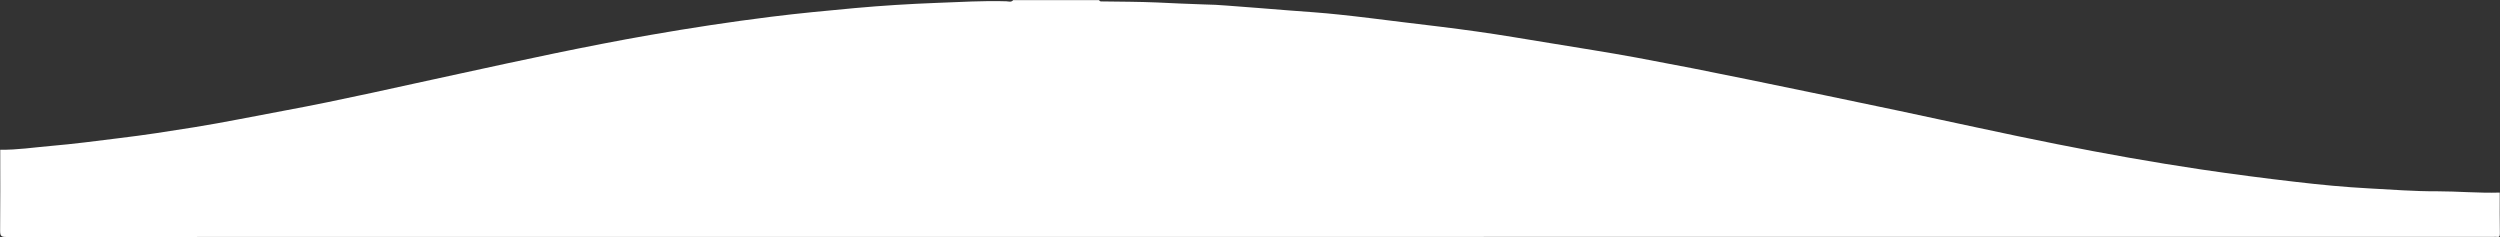 <?xml version="1.0" encoding="utf-8"?>
<!-- Generator: Adobe Illustrator 25.2.1, SVG Export Plug-In . SVG Version: 6.00 Build 0)  -->
<svg version="1.1" id="katman_1" xmlns="http://www.w3.org/2000/svg" xmlns:xlink="http://www.w3.org/1999/xlink" x="0px" y="0px"
	 viewBox="0 0 1920 182" style="enable-background:new 0 0 1920 182;" xml:space="preserve">
<rect x="0" y="0" width="1920" height="182" fill="#333333" stroke="none"/>
<style type="text/css">
	.st0{fill:#FFFFFF;}
</style>
<path class="st0" d="M1919.8,147.9c0,10.5-0.1,21,0.1,31.5c0,2.1-0.4,2.9-2.6,2.5c-0.6-0.1-1.3,0-2,0c-636.9,0-1273.7,0-1910.6,0.1
	c-3.7,0-4.6-0.8-4.6-4.6c0.2-20.8,0.1-41.6,0.1-62.4c13,0.2,25.8-1.8,38.6-2.9c17.6-1.5,35.1-3.8,52.7-6c19.3-2.3,38.6-5.3,57.8-8.4
	c23.1-3.7,46-8.5,68.9-12.7c45-8.3,89.6-18.7,134.3-28.3c48.7-10.6,97.4-21.2,146.6-29.8c30.9-5.4,61.8-10.1,92.9-14
	c21.5-2.7,43-4.7,64.6-6.7c21-1.9,42-3.2,63.1-4C737.4,1.6,755.2,0.4,773,1c1.7,0.1,3.7,0.9,5.1-0.9c22,0,44,0,66,0
	c0.5,1.2,1.6,1,2.6,1c14,0.2,27.9,0.2,41.9,0.8c12,0.5,23.9,1.2,35.9,1.5c5.9,0.1,11.9,0.4,17.9,0.9C958.2,5.4,974,6.8,989.9,8
	c12.9,1,25.8,1.8,38.6,3.2c16.3,1.7,32.5,3.8,48.7,5.8c19,2.3,38,4.5,57,7.2c18.6,2.6,37.1,5.8,55.6,8.8
	c22.3,3.7,44.6,7.1,66.8,11.2c28.6,5.3,57.2,10.9,85.8,16.8c38.9,7.9,77.7,16.1,116.5,24.2c40.3,8.5,80.4,17.5,120.8,25.5
	c36.7,7.3,73.5,13.9,110.5,19.4c24.3,3.6,48.7,6.8,73.1,9.6c18.7,2.2,37.5,4,56.4,5c17.2,0.9,34.5,2.3,51.8,2.2
	C1887.5,146.9,1903.6,148.4,1919.8,147.9z"/>
</svg>
